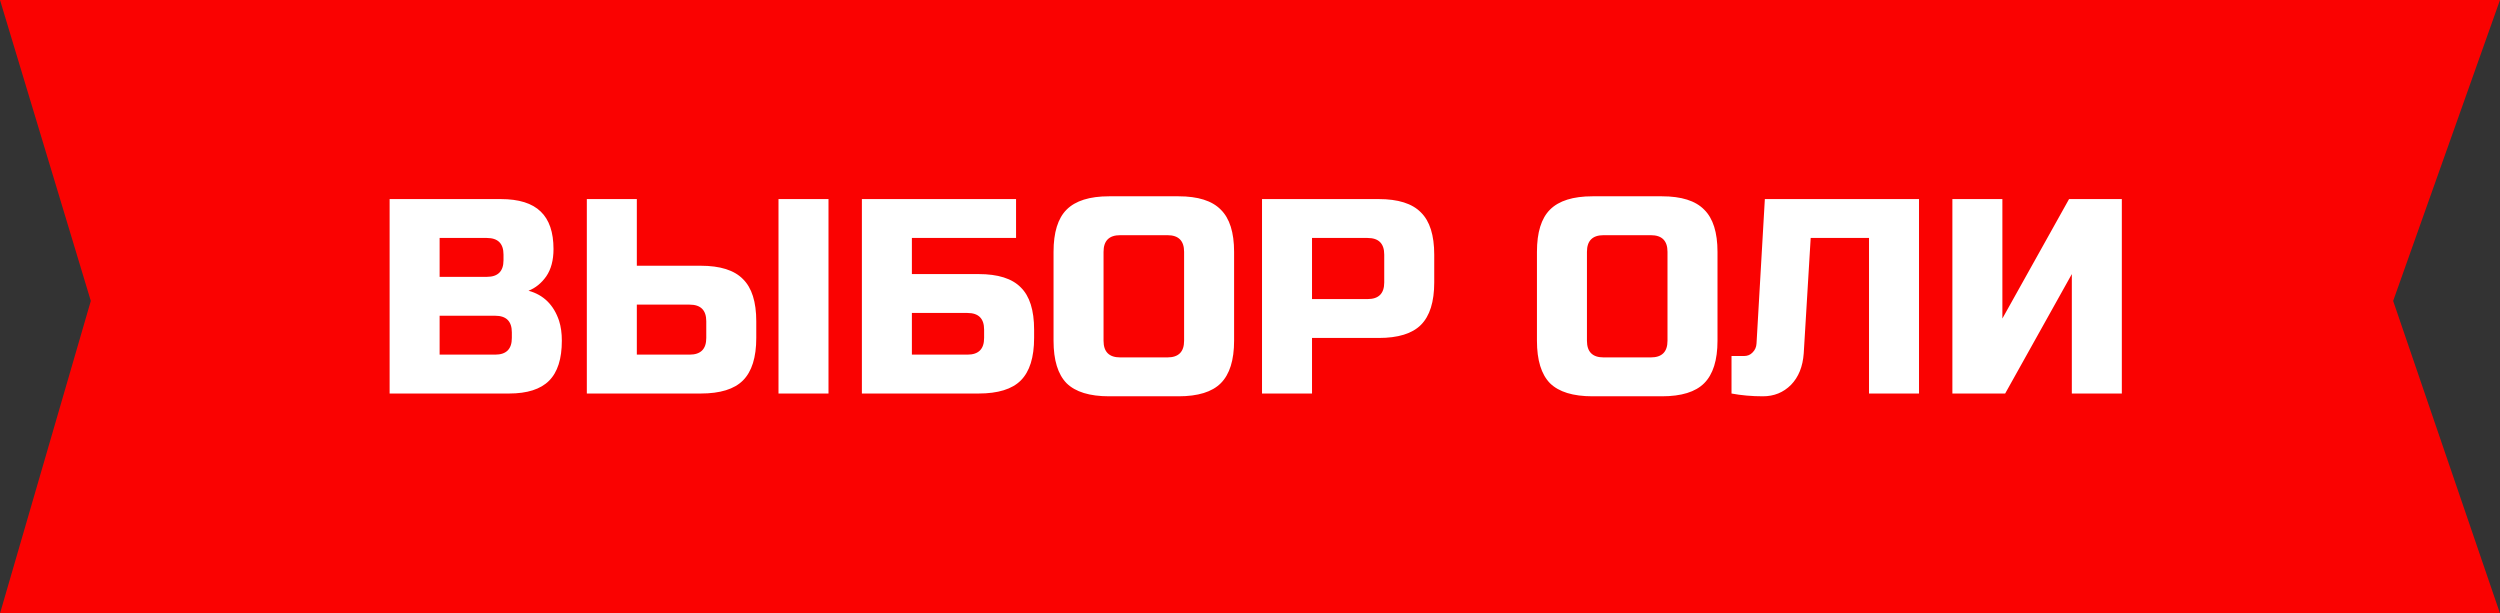 <?xml version="1.0" encoding="UTF-8"?> <svg xmlns="http://www.w3.org/2000/svg" width="216" height="53" viewBox="0 0 216 53" fill="none"><rect x="0" y="0" width="216" height="53" fill="#333333" stroke="none"/><path d="M0 0H216L206.769 26L216 53H0L7.846 26L0 0Z" fill="#FA0201"></path><path d="M33.663 17.2H43.263C44.831 17.2 45.983 17.56 46.719 18.28C47.455 18.984 47.823 20.064 47.823 21.52C47.823 22.48 47.615 23.264 47.199 23.872C46.783 24.464 46.271 24.88 45.663 25.12C46.959 25.472 47.839 26.336 48.303 27.712C48.463 28.208 48.543 28.784 48.543 29.44C48.543 31.008 48.175 32.16 47.439 32.896C46.703 33.632 45.551 34 43.983 34H33.663V17.2ZM44.223 28.72C44.223 27.76 43.743 27.28 42.783 27.28H37.983V30.64H42.783C43.743 30.64 44.223 30.16 44.223 29.2V28.72ZM43.503 22C43.503 21.04 43.023 20.56 42.063 20.56H37.983V23.92H42.063C43.023 23.92 43.503 23.44 43.503 22.48V22ZM55.022 22.96H60.542C62.222 22.96 63.438 23.344 64.19 24.112C64.958 24.864 65.342 26.08 65.342 27.76V29.2C65.342 30.88 64.958 32.104 64.19 32.872C63.438 33.624 62.222 34 60.542 34H50.702V17.2H55.022V22.96ZM71.582 34H67.262V17.2H71.582V34ZM61.022 27.76C61.022 26.8 60.542 26.32 59.582 26.32H55.022V30.64H59.582C60.542 30.64 61.022 30.16 61.022 29.2V27.76ZM78.787 23.68H84.547C86.227 23.68 87.443 24.064 88.195 24.832C88.963 25.584 89.347 26.8 89.347 28.48V29.2C89.347 30.88 88.963 32.104 88.195 32.872C87.443 33.624 86.227 34 84.547 34H74.467V17.2H87.787V20.56H78.787V23.68ZM85.027 28.48C85.027 27.52 84.547 27.04 83.587 27.04H78.787V30.64H83.587C84.547 30.64 85.027 30.16 85.027 29.2V28.48ZM102.306 21.76C102.306 20.8 101.826 20.32 100.866 20.32H96.786C95.826 20.32 95.346 20.8 95.346 21.76V29.44C95.346 30.4 95.826 30.88 96.786 30.88H100.866C101.826 30.88 102.306 30.4 102.306 29.44V21.76ZM106.626 29.44C106.626 31.12 106.242 32.344 105.474 33.112C104.722 33.864 103.506 34.24 101.826 34.24H95.826C94.146 34.24 92.922 33.864 92.154 33.112C91.402 32.344 91.026 31.12 91.026 29.44V21.76C91.026 20.08 91.402 18.864 92.154 18.112C92.922 17.344 94.146 16.96 95.826 16.96H101.826C103.506 16.96 104.722 17.344 105.474 18.112C106.242 18.864 106.626 20.08 106.626 21.76V29.44ZM109.038 17.2H119.118C120.798 17.2 122.014 17.584 122.766 18.352C123.534 19.104 123.918 20.32 123.918 22V24.4C123.918 26.08 123.534 27.304 122.766 28.072C122.014 28.824 120.798 29.2 119.118 29.2H113.358V34H109.038V17.2ZM119.598 22C119.598 21.04 119.118 20.56 118.158 20.56H113.358V25.84H118.158C119.118 25.84 119.598 25.36 119.598 24.4V22ZM144.072 21.76C144.072 20.8 143.592 20.32 142.632 20.32H138.552C137.592 20.32 137.112 20.8 137.112 21.76V29.44C137.112 30.4 137.592 30.88 138.552 30.88H142.632C143.592 30.88 144.072 30.4 144.072 29.44V21.76ZM148.392 29.44C148.392 31.12 148.008 32.344 147.24 33.112C146.488 33.864 145.272 34.24 143.592 34.24H137.592C135.912 34.24 134.688 33.864 133.92 33.112C133.168 32.344 132.792 31.12 132.792 29.44V21.76C132.792 20.08 133.168 18.864 133.92 18.112C134.688 17.344 135.912 16.96 137.592 16.96H143.592C145.272 16.96 146.488 17.344 147.24 18.112C148.008 18.864 148.392 20.08 148.392 21.76V29.44ZM155.843 30.52C155.763 31.672 155.395 32.584 154.739 33.256C154.083 33.912 153.275 34.24 152.315 34.24C151.355 34.24 150.451 34.16 149.603 34V30.76H150.683C150.987 30.76 151.235 30.656 151.427 30.448C151.635 30.24 151.747 29.984 151.763 29.68L152.483 17.2H165.803V34H161.483V20.56H156.443L155.843 30.52ZM183.326 34H179.006V23.68L173.246 34H168.686V17.2H173.006V27.52L178.766 17.2H183.326V34Z" fill="white"></path></svg> 